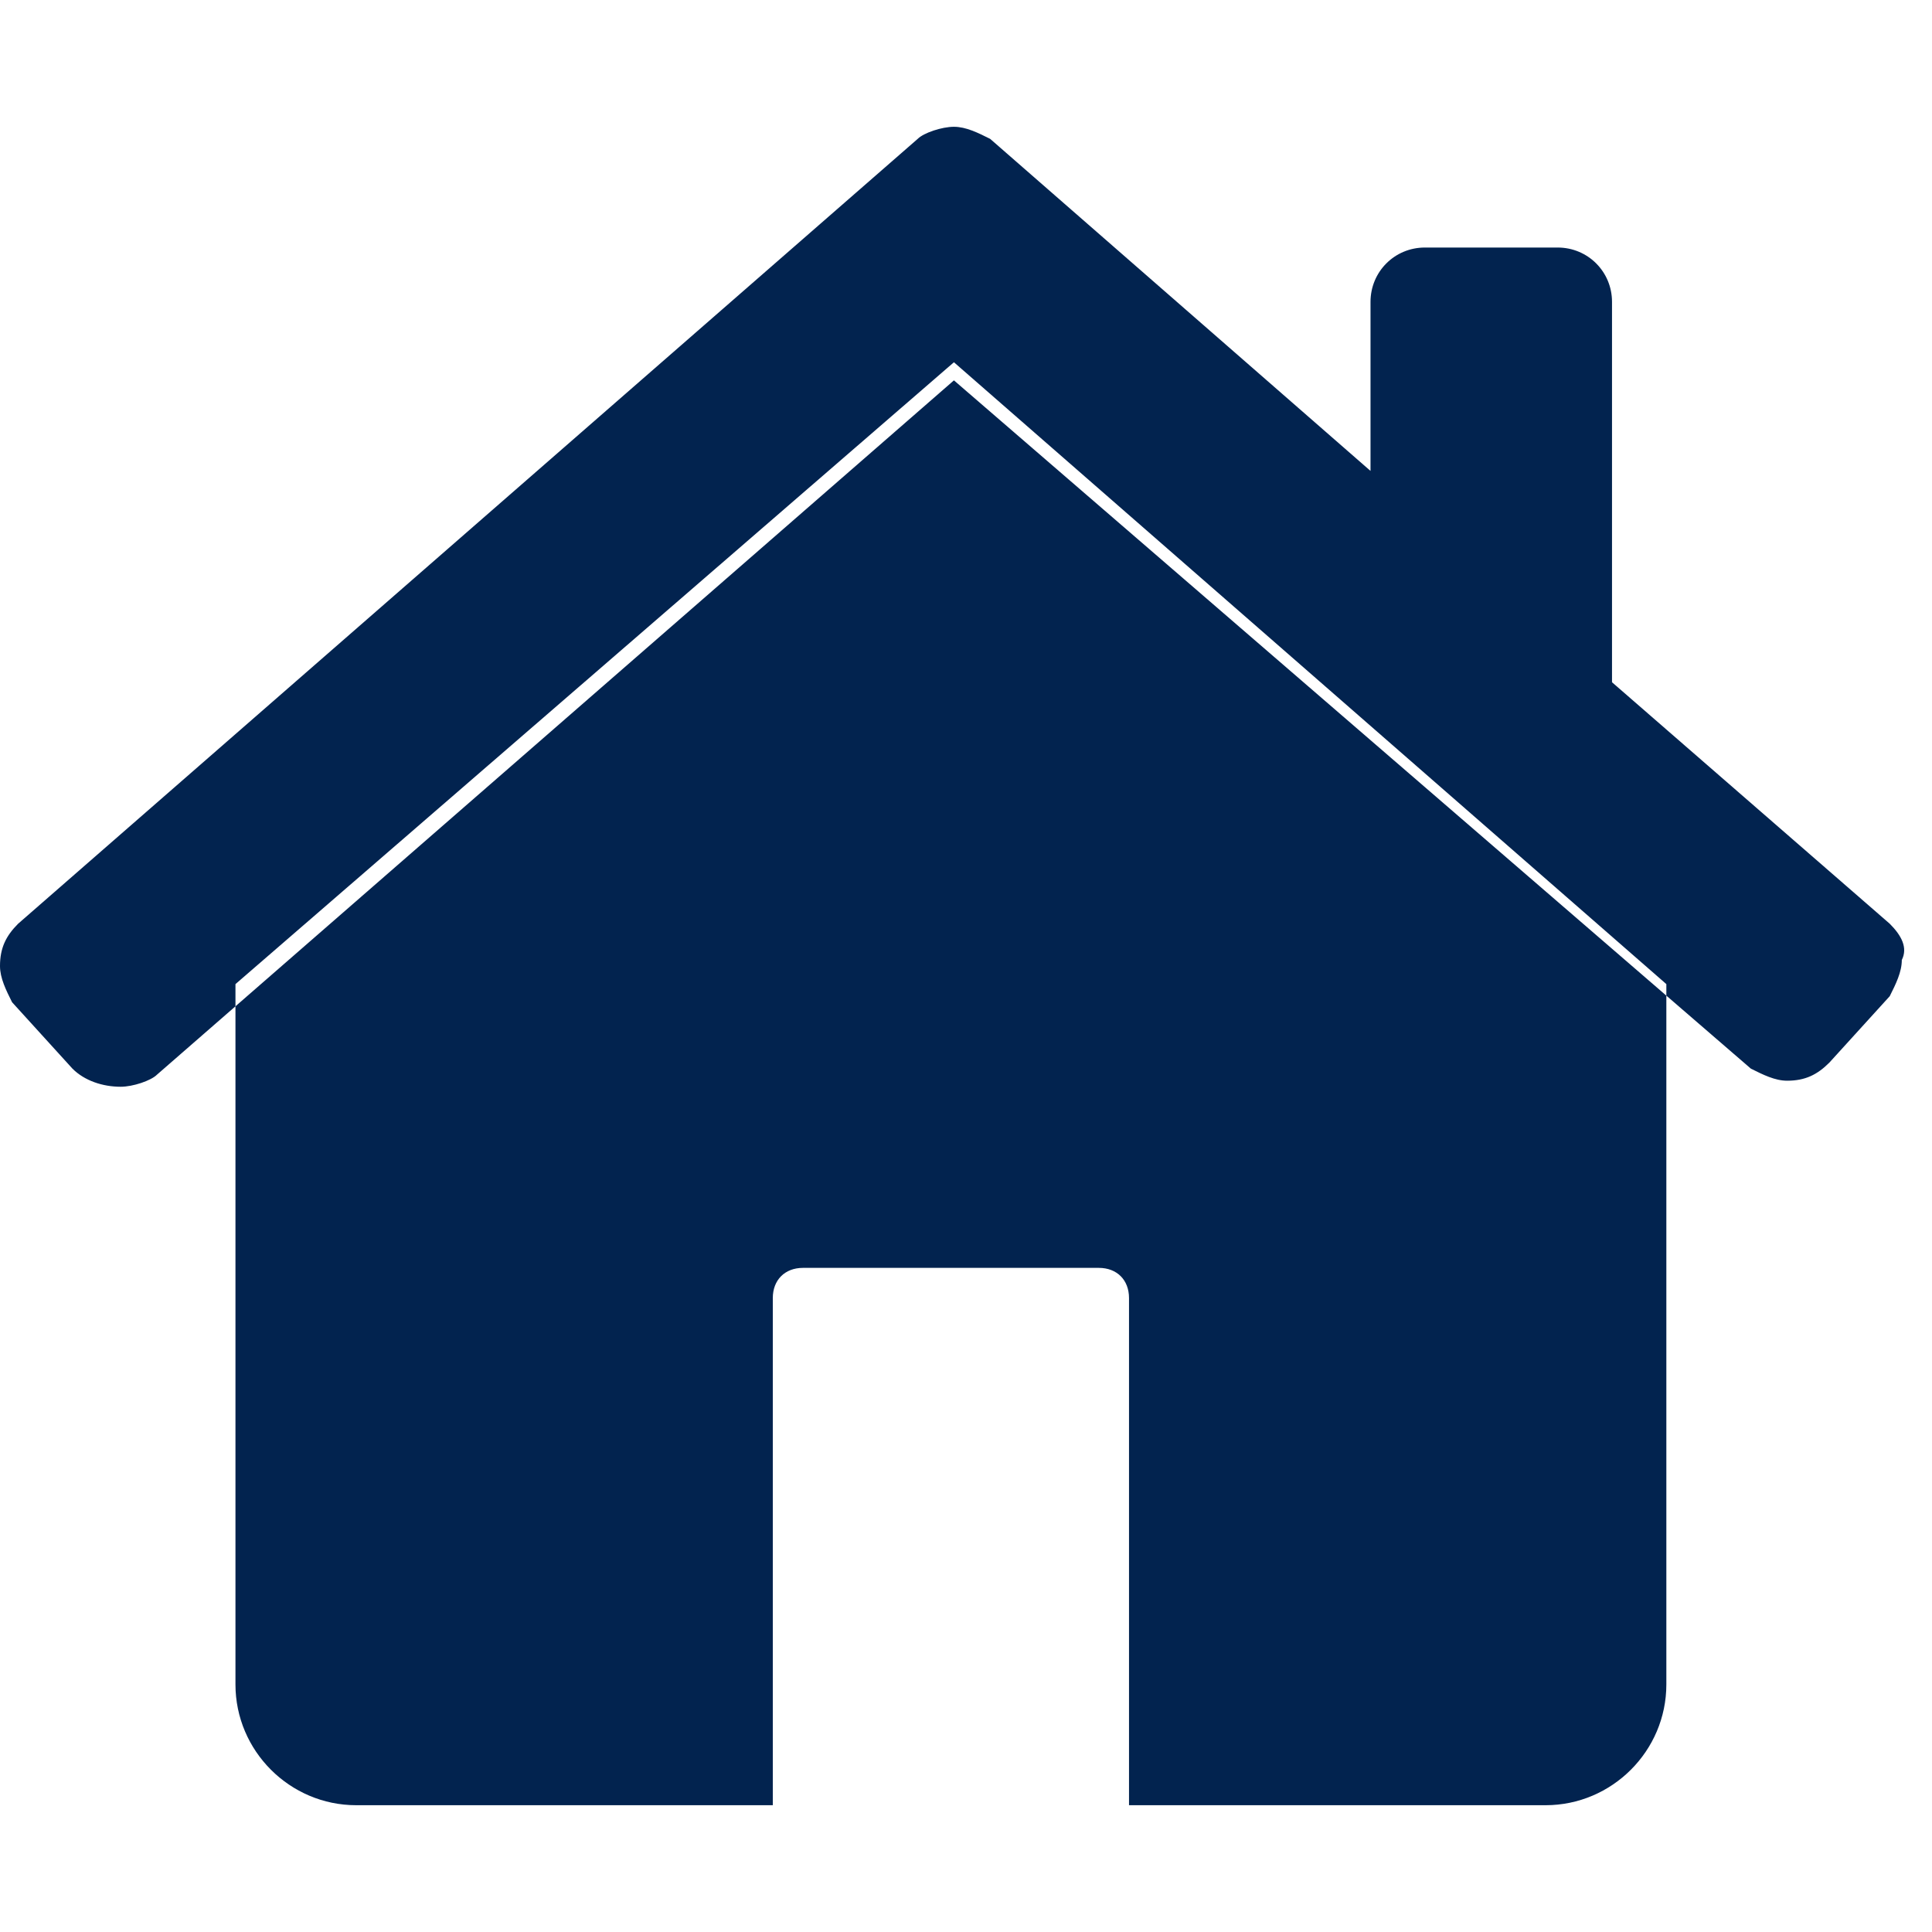 <?xml version="1.0" encoding="utf-8"?>
<!-- Generator: Adobe Illustrator 27.7.0, SVG Export Plug-In . SVG Version: 6.00 Build 0)  -->
<svg version="1.1" id="Layer_1" xmlns="http://www.w3.org/2000/svg" xmlns:xlink="http://www.w3.org/1999/xlink" x="0px" y="0px"
	 viewBox="0 0 32 32" style="enable-background:new 0 0 32 32;" xml:space="preserve">
<style type="text/css">
	.st0{fill:#02234F;}
	.st1{fill:#1DBBEC;}
	.st2{fill:#FFCF4A;}
	.st3{fill:#96C36F;}
	.st4{fill:#D0CA5D;}
</style>
<path class="st0" d="M15.8,6l11.8,10.3v11.6v0c0,1.1-0.9,2-2,2h-6.9v-8.4c0-0.3-0.2-0.5-0.5-0.5h-4.9c-0.3,0-0.5,0.2-0.5,0.5v8.4
	H5.9l0,0c-1.1,0-2-0.9-2-2c0,0,0,0,0,0l0,0V16.3L15.8,6z M31.3,15.3l-4.6-4V5c0-0.5-0.4-0.9-0.9-0.9l0,0h-2.2
	c-0.5,0-0.9,0.4-0.9,0.9l0,0v2.8l-6.3-5.5c-0.2-0.1-0.4-0.2-0.6-0.2s-0.5,0.1-0.6,0.2l0,0L0.3,15.3C0.1,15.5,0,15.7,0,16
	c0,0.2,0.1,0.4,0.2,0.6l0,0l1,1.1C1.4,17.9,1.7,18,2,18c0.2,0,0.5-0.1,0.6-0.2l0,0L15.8,6.3L29,17.7c0.2,0.1,0.4,0.2,0.6,0.2
	c0.3,0,0.5-0.1,0.7-0.3l1-1.1c0.1-0.2,0.2-0.4,0.2-0.6C31.6,15.7,31.5,15.5,31.3,15.3L31.3,15.3L31.3,15.3z"/>
</svg>
